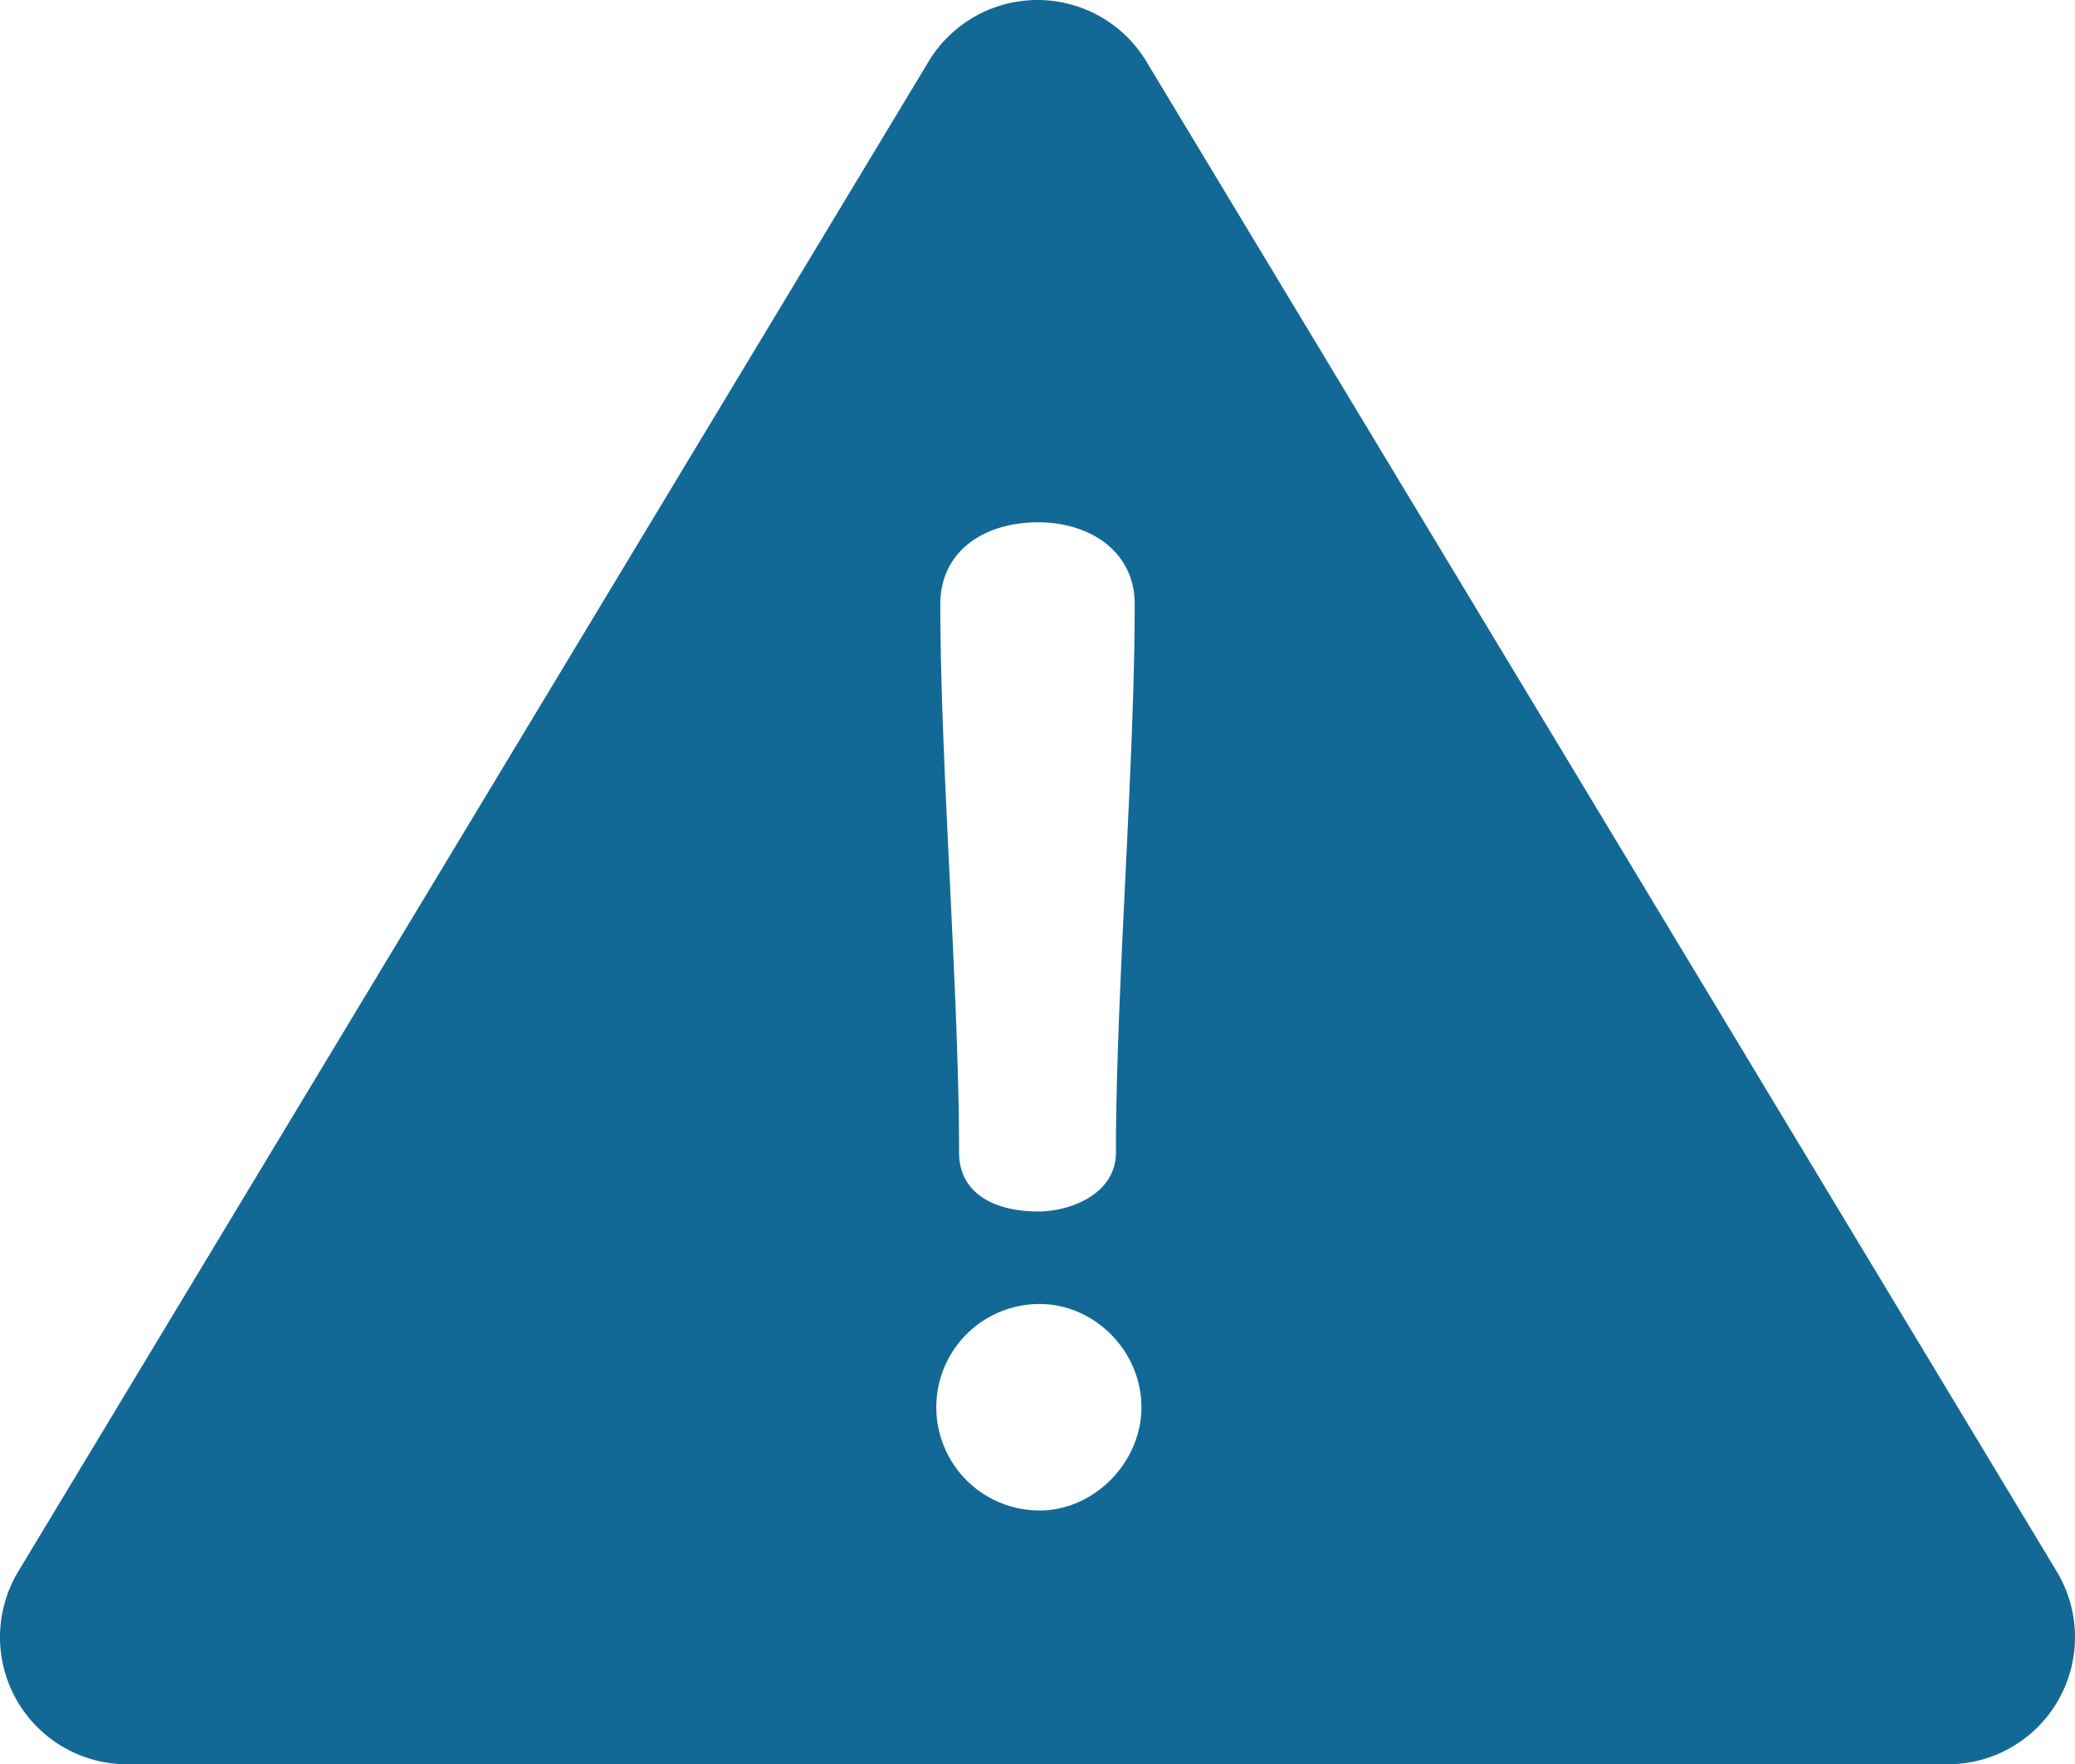 <svg id="Layer_1" data-name="Layer 1" xmlns="http://www.w3.org/2000/svg" viewBox="0 0 511.999 435.27">
  <path d="M507.494,426.066,282.864,53.537a31.371,31.371,0,0,0-53.73,0L4.506,426.066A31.37,31.37,0,0,0,31.37,473.635H480.629a31.371,31.371,0,0,0,26.865-47.569ZM256.167,167.227c12.901,0,23.817,7.278,23.817,20.178,0,39.363-4.631,95.929-4.631,135.292,0,10.255-11.247,14.554-19.186,14.554-10.584,0-19.516-4.3-19.516-14.554,0-39.363-4.63-95.929-4.63-135.292C232.021,174.505,242.605,167.227,256.167,167.227Zm.331,243.791a25.47,25.47,0,1,1,0-50.94c13.562,0,25.14,11.577,25.14,25.47C281.638,399.11,270.06,411.018,256.498,411.018Z" transform="translate(0 -38.365)" fill="#136995"/>
</svg>
